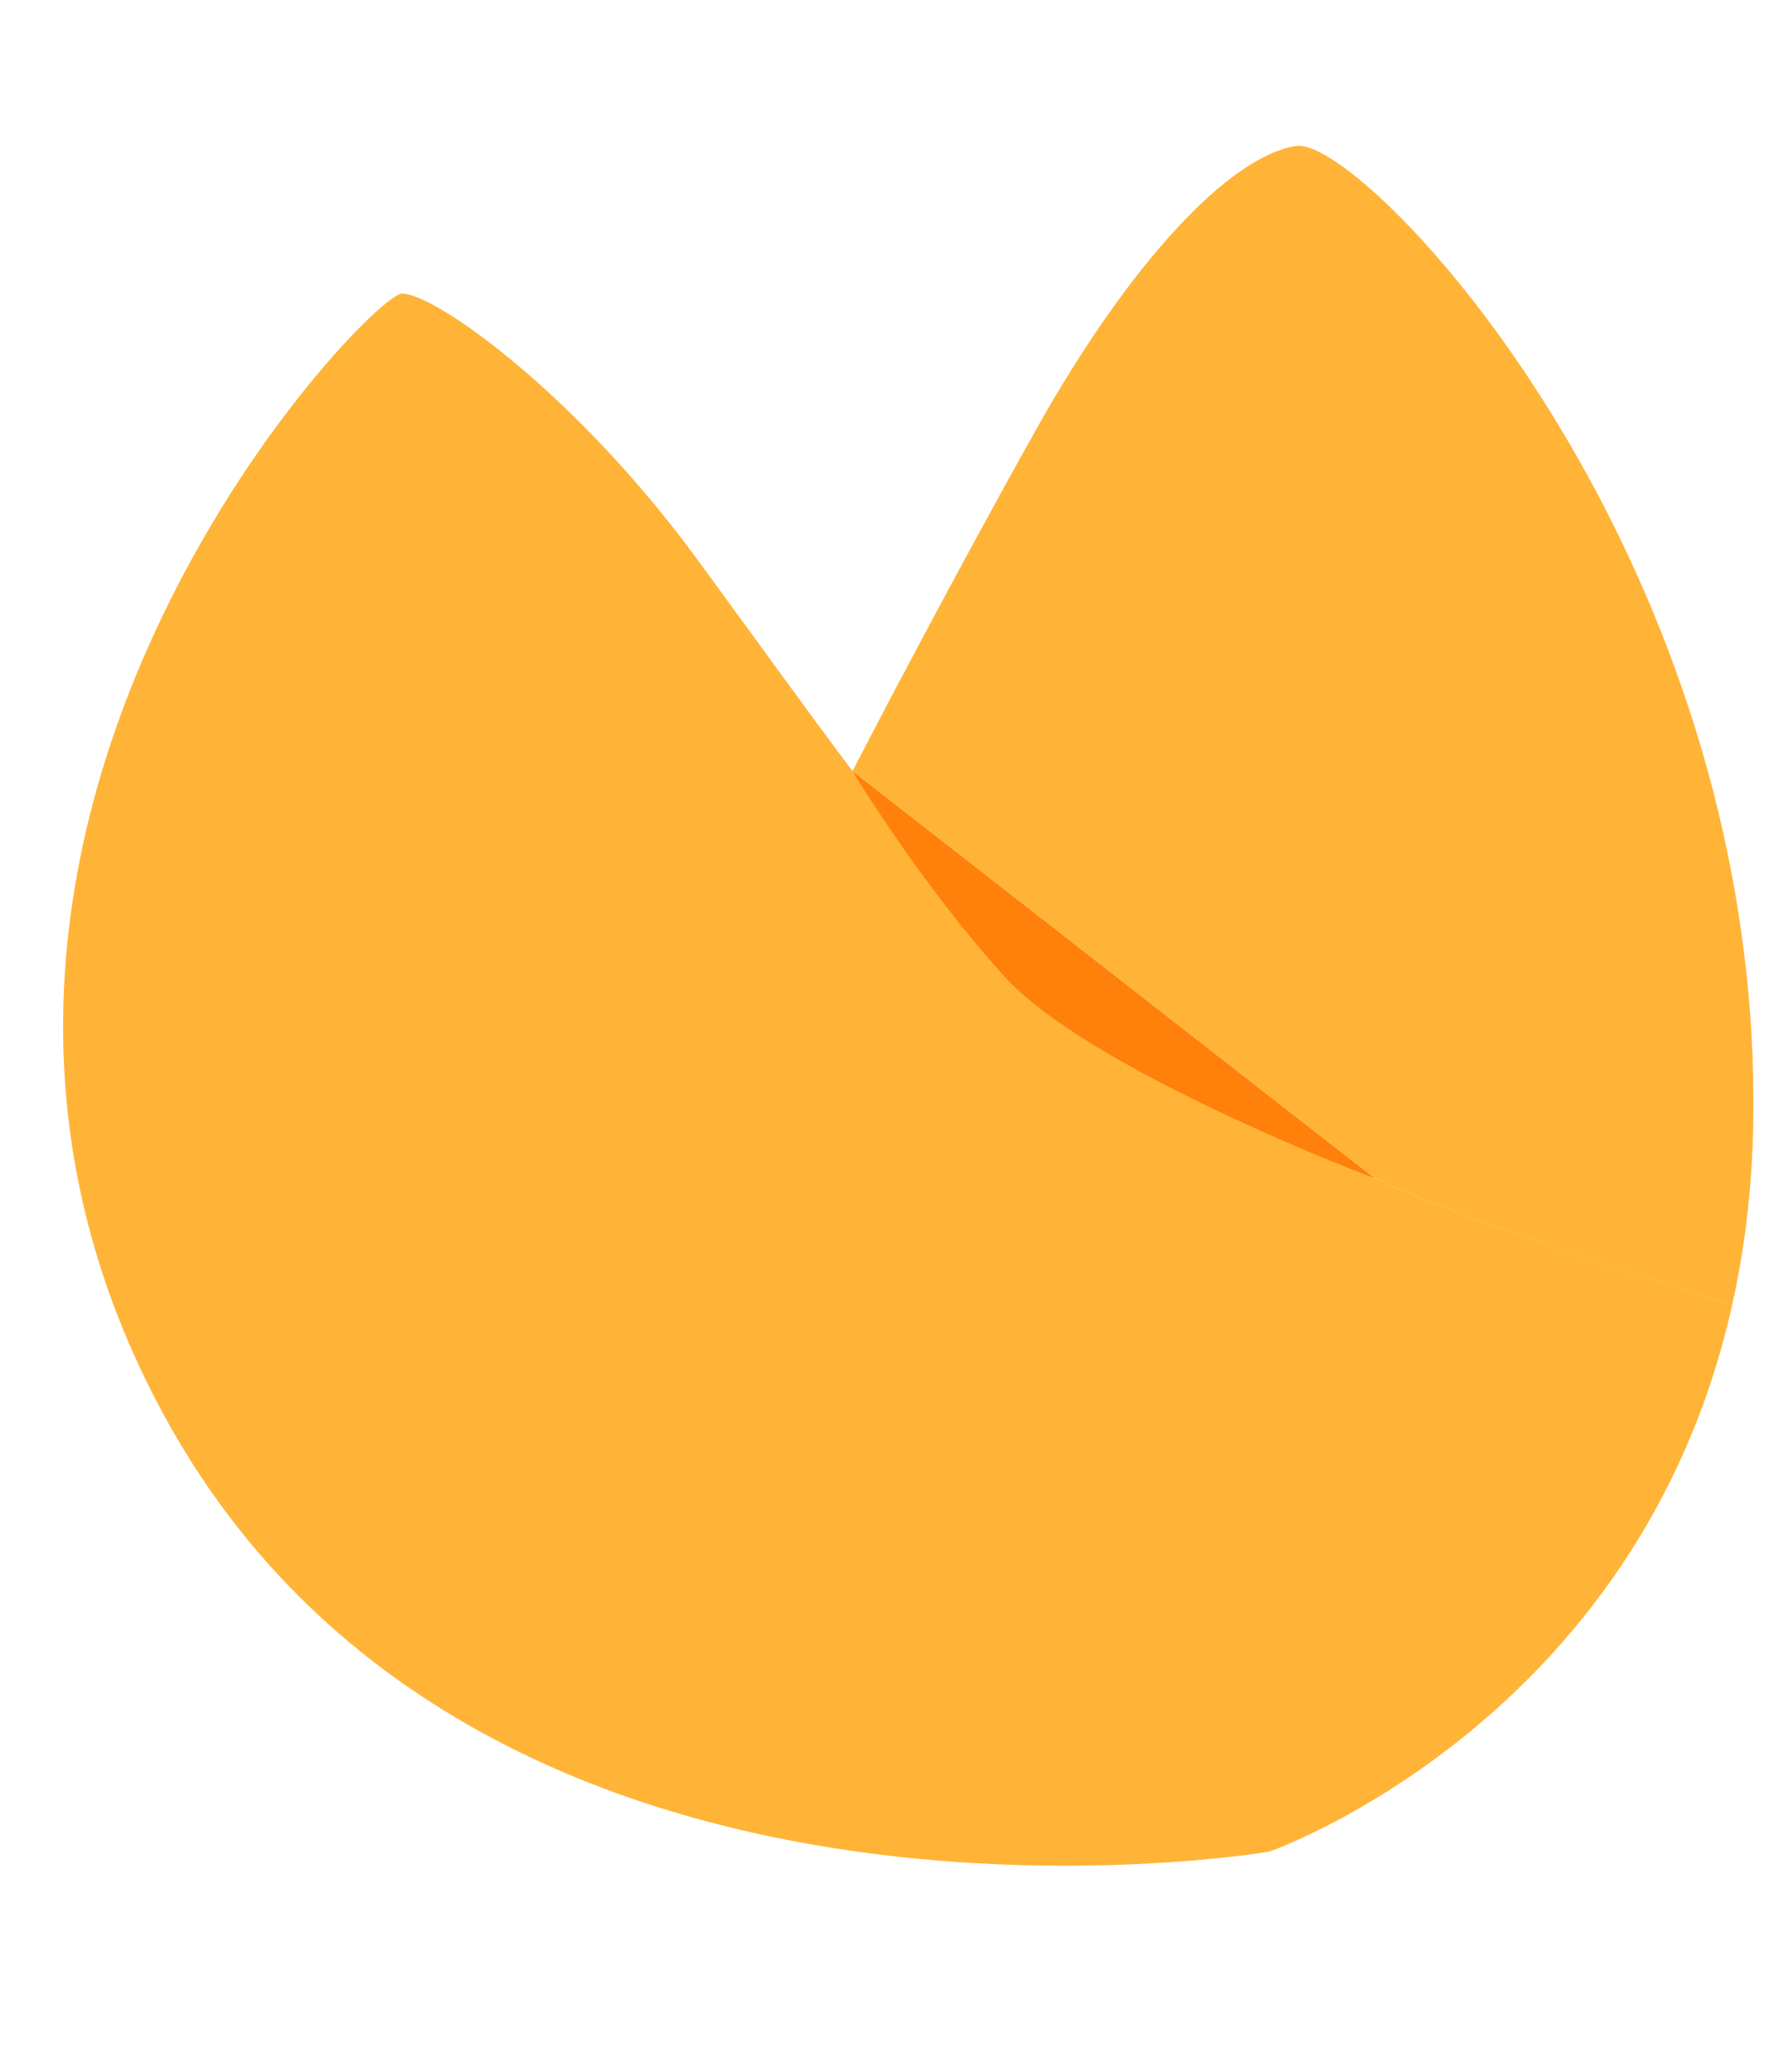 <?xml version="1.0" encoding="UTF-8"?><svg id="Ebene_1" xmlns="http://www.w3.org/2000/svg" viewBox="0 0 274.45 320.52"><defs><style>.cls-1{fill:#ffb438;}.cls-2{fill:#ff800a;}</style></defs><path class="cls-1" d="M267.9,201.93l.06,.02c-14.42,64.62-71.58,84.51-71.58,84.51,0,0-123.35,21.16-171.35-68.13C-22.96,129.04,57.04,45.42,62.2,45.42s26.84,15.49,45.42,40.78c8.33,11.34,16.45,22.68,24.23,33.05h0s0,.03,.02,.05c9.56,12.75,18.59,24.04,26.83,32.09,14.23,13.89,49.92,29.22,53.4,30.7,0,.01,.02,.01,.03,.01,.11,.04,.18,.07,.22,.09,.02,.01,.03,.01,.03,.01l-4.71-3.82,4.69,3.66h.01c9.68,5.02,36.24,13.79,55.41,19.85l.12,.04Z"/><path class="cls-2" d="M212.39,182.2s-.01,0-.03-.01c-.04-.02-.11-.04-.22-.09-.01,0-.02,0-.03-.01-3.77-1.44-44.22-17.18-56.75-31.05-12.74-14.1-22.86-30.72-23.48-31.74-.01-.02-.02-.03-.02-.04l75.82,59.12,4.69,3.66h.01s.01,.11,.01,.16Z"/><path class="cls-1" d="M271.26,172.84c-.13,10.59-1.31,20.28-3.3,29.12-19.19-6.06-45.85-14.87-55.54-19.89h-.01l-4.93-3.85-75.58-58.92h-.01s.09-.17,.25-.49c.03-.06,.06-.12,.1-.19,2.23-4.33,14.94-28.75,28.05-52.16,14.45-25.81,29.94-42.33,40.26-43.88,9.38-1.4,61.01,51.38,69.52,126.97,.14,1.18,.26,2.37,.37,3.57,.43,4.44,.69,8.95,.79,13.54,.04,2.05,.05,4.11,.03,6.18Z"/></svg>